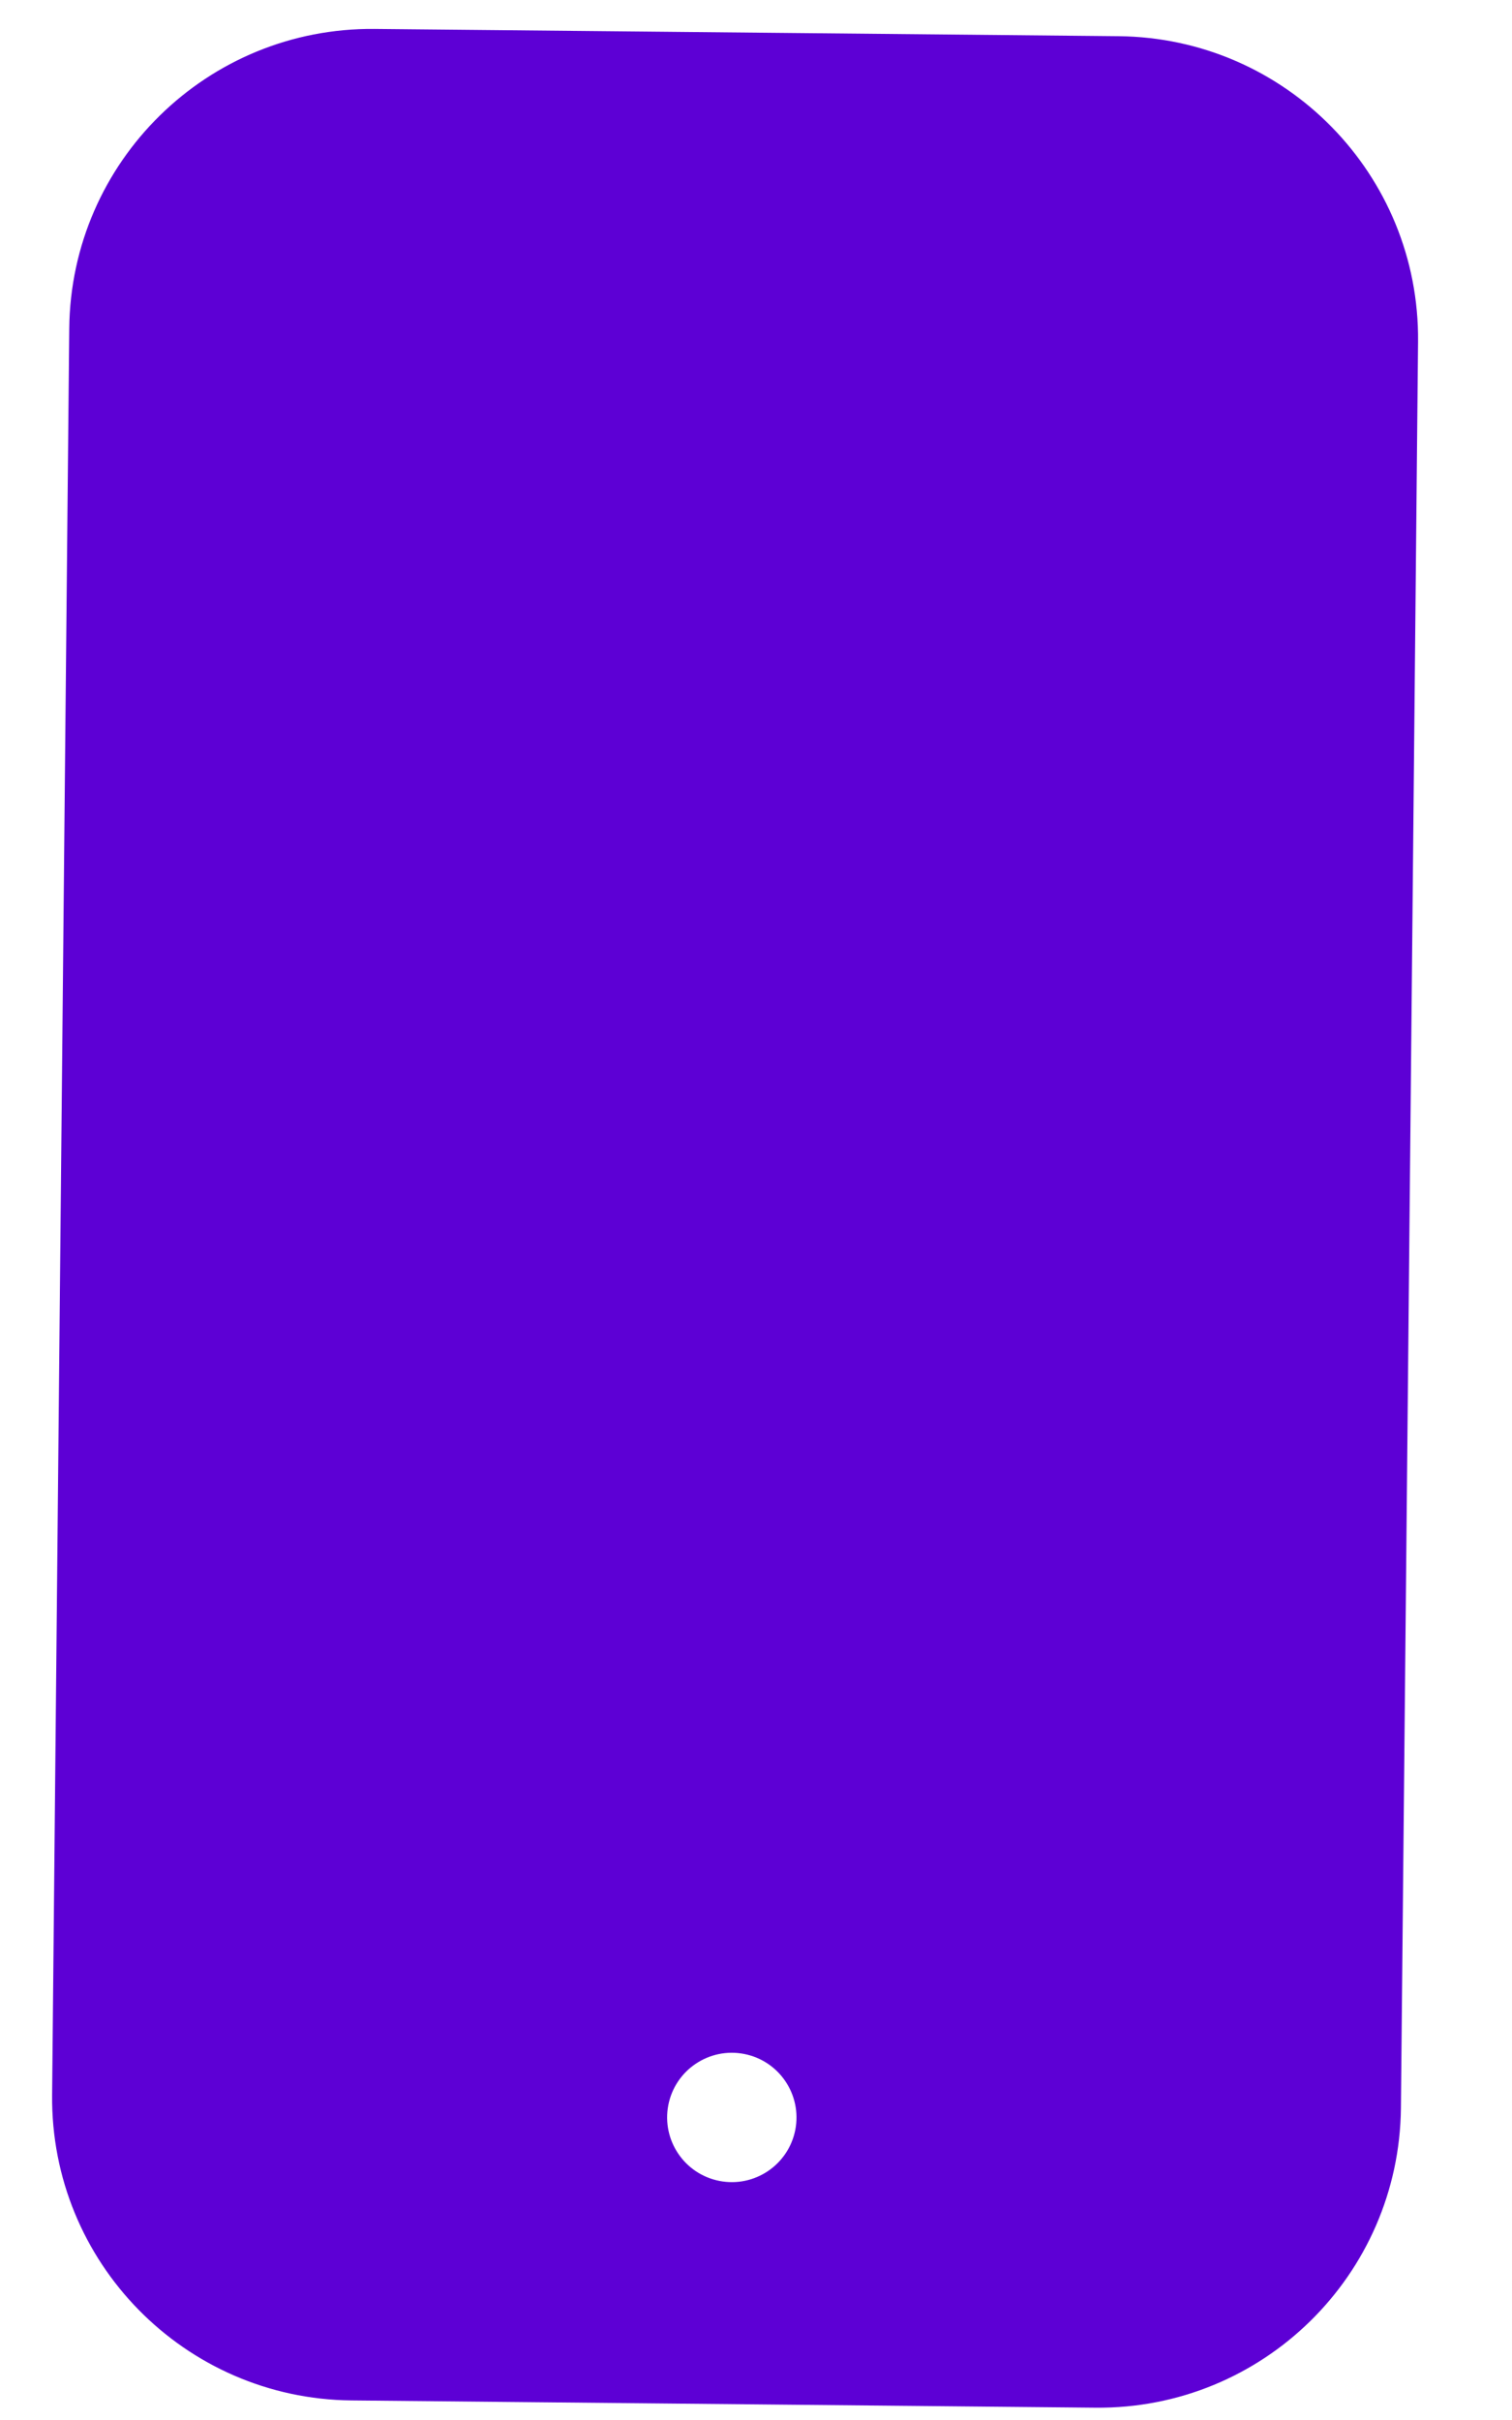 <?xml version="1.0" encoding="UTF-8"?> <svg xmlns="http://www.w3.org/2000/svg" width="15" height="24" viewBox="0 0 15 24" fill="none"> <path fill-rule="evenodd" clip-rule="evenodd" d="M3.716 0.287C2.06 0.271 0.703 1.601 0.687 3.258L0.517 20.777C0.501 22.434 1.831 23.79 3.488 23.806L10.868 23.878C12.525 23.894 13.881 22.564 13.898 20.907L14.068 3.388C14.084 1.731 12.754 0.375 11.097 0.359L3.716 0.287ZM7.137 21.629C7.485 21.697 7.822 21.47 7.89 21.122C7.957 20.775 7.731 20.438 7.383 20.37C7.035 20.302 6.698 20.529 6.63 20.877C6.563 21.224 6.789 21.561 7.137 21.629Z" fill="#5D00D5"></path> </svg> 